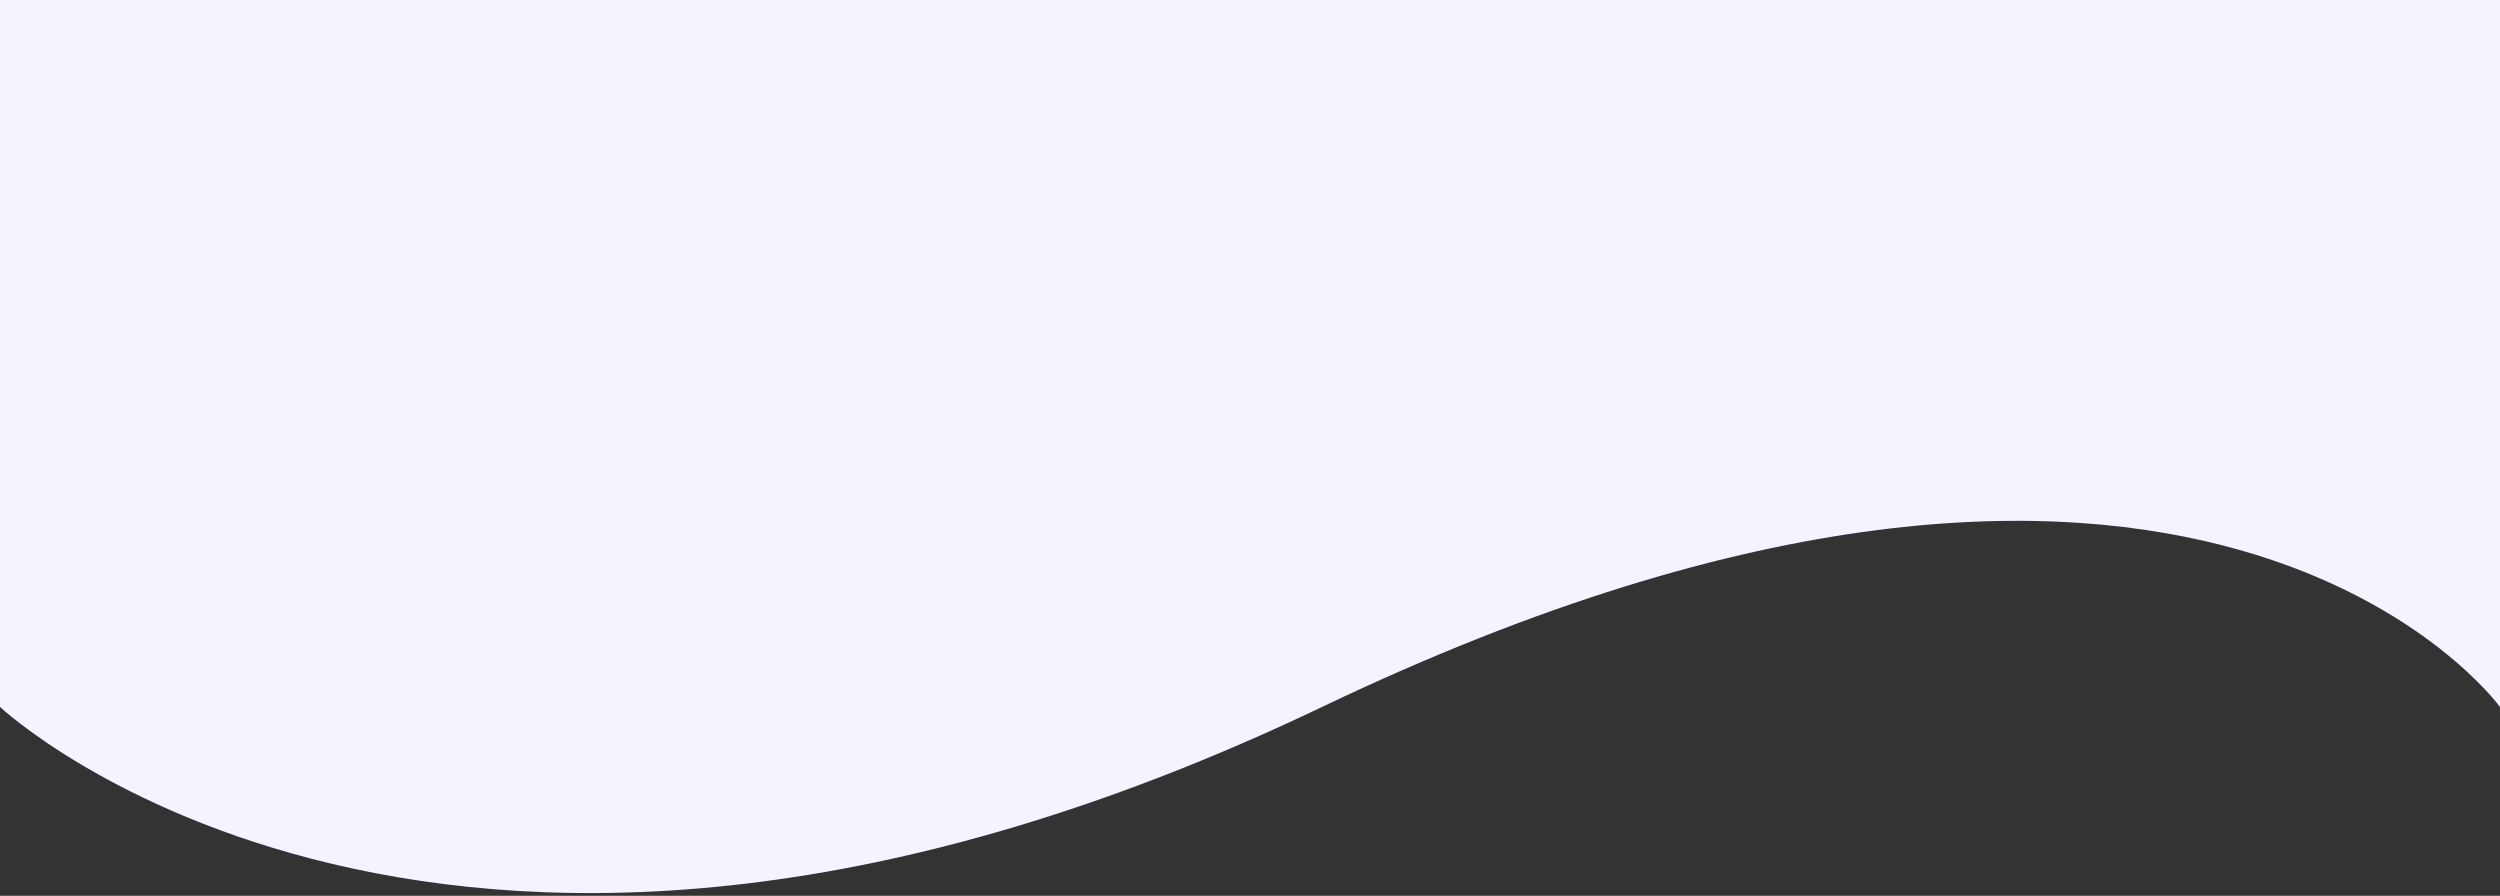 <svg width="360" height="129" viewBox="0 0 360 129" fill="none" xmlns="http://www.w3.org/2000/svg">
  <rect x="0" y="0" width="360" height="129" fill="#333333" stroke="none"/>
  <path fill-rule="evenodd" clip-rule="evenodd" d="M360 0H0V101.802C0 101.802 64.244 162.107 190.372 101.802C316.5 41.497 360 101.802 360 101.802V0Z" fill="#F3F4FF"/>
</svg>
